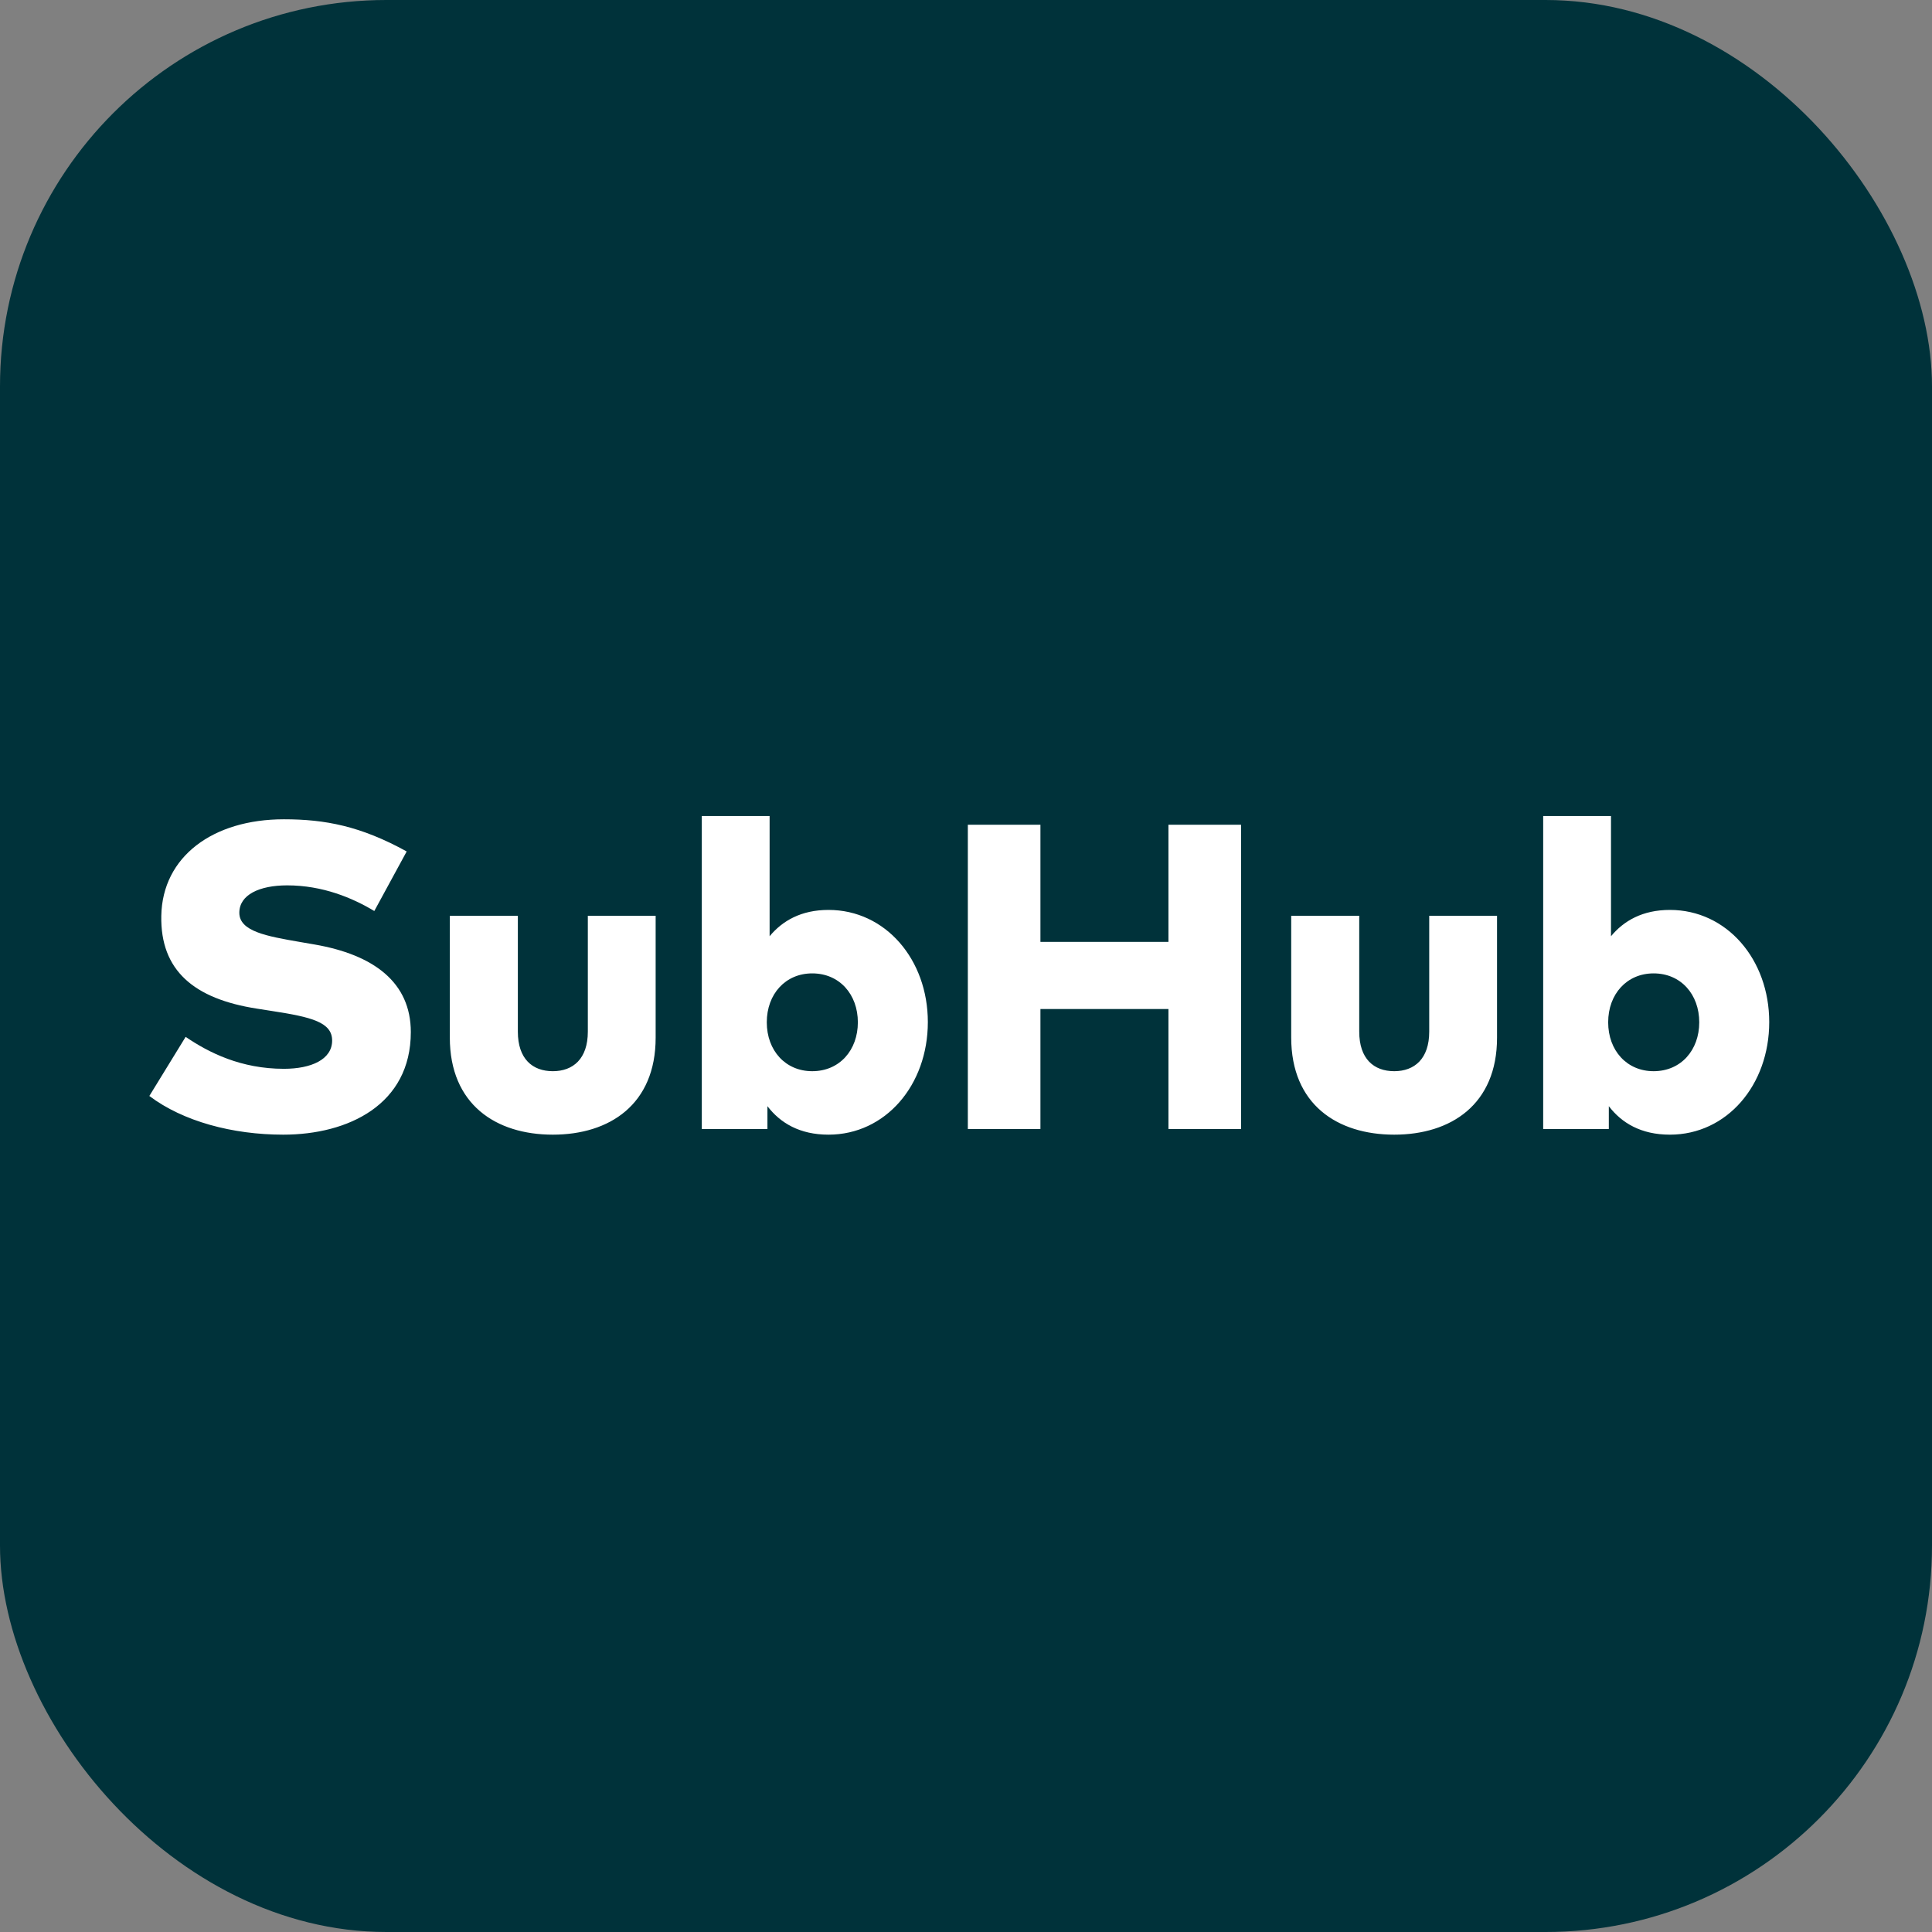 <svg width="80" height="80" viewBox="0 0 80 80" fill="none" xmlns="http://www.w3.org/2000/svg">
<rect x="0" y="0" width="80" height="80" fill="#808080" stroke="none"/>
<rect width="80" height="80" rx="16" fill="#00323A"/>
<path fill-rule="evenodd" clip-rule="evenodd" d="M31.868 38.767C32.399 38.128 33.173 37.678 34.307 37.678C36.665 37.678 38.42 39.73 38.42 42.322C38.42 44.932 36.665 46.984 34.307 46.984C33.11 46.984 32.309 46.498 31.778 45.805V46.75H29.06V33.79H31.868V38.767ZM35.522 42.331C35.522 41.179 34.766 40.306 33.632 40.306C32.525 40.306 31.751 41.161 31.751 42.331C31.751 43.501 32.525 44.356 33.632 44.356C34.766 44.356 35.522 43.483 35.522 42.331ZM16.84 35.257C14.932 34.204 13.456 33.925 11.755 33.925C8.812 33.925 6.724 35.473 6.679 37.921C6.634 40.189 8.038 41.359 10.63 41.764L11.26 41.863C12.907 42.115 13.753 42.331 13.753 43.087C13.753 43.87 12.889 44.257 11.755 44.257C9.982 44.257 8.65 43.591 7.687 42.934L6.184 45.382C7.579 46.435 9.631 46.984 11.728 46.984C14.428 46.984 17.011 45.733 17.011 42.736C17.011 40.675 15.472 39.532 13.024 39.109L12.502 39.019L12.403 39.002C11.051 38.767 9.91 38.568 9.91 37.795C9.91 37.048 10.747 36.661 11.89 36.661C13.366 36.661 14.599 37.183 15.499 37.723L16.84 35.257ZM27.149 37.921H24.341V42.718C24.341 43.843 23.729 44.356 22.892 44.356C22.046 44.356 21.443 43.843 21.443 42.718V37.921H18.626V42.961C18.626 45.733 20.534 46.984 22.892 46.984C25.241 46.984 27.149 45.733 27.149 42.97V37.921ZM66.708 38.767C67.239 38.128 68.013 37.678 69.147 37.678C71.505 37.678 73.26 39.73 73.26 42.322C73.26 44.932 71.505 46.984 69.147 46.984C67.95 46.984 67.149 46.498 66.618 45.805V46.75H63.9V33.79H66.708V38.767ZM70.362 42.331C70.362 41.179 69.606 40.306 68.472 40.306C67.365 40.306 66.591 41.161 66.591 42.331C66.591 43.501 67.365 44.356 68.472 44.356C69.606 44.356 70.362 43.483 70.362 42.331ZM43.082 34.15H40.076V46.75H43.082V41.782H48.383V46.75H51.389V34.15H48.383V39.001H43.082V34.15ZM61.989 37.921H59.181V42.718C59.181 43.843 58.569 44.356 57.732 44.356C56.886 44.356 56.283 43.843 56.283 42.718V37.921H53.466V42.961C53.466 45.733 55.374 46.984 57.732 46.984C60.081 46.984 61.989 45.733 61.989 42.97V37.921Z" fill="white"/>
</svg>
